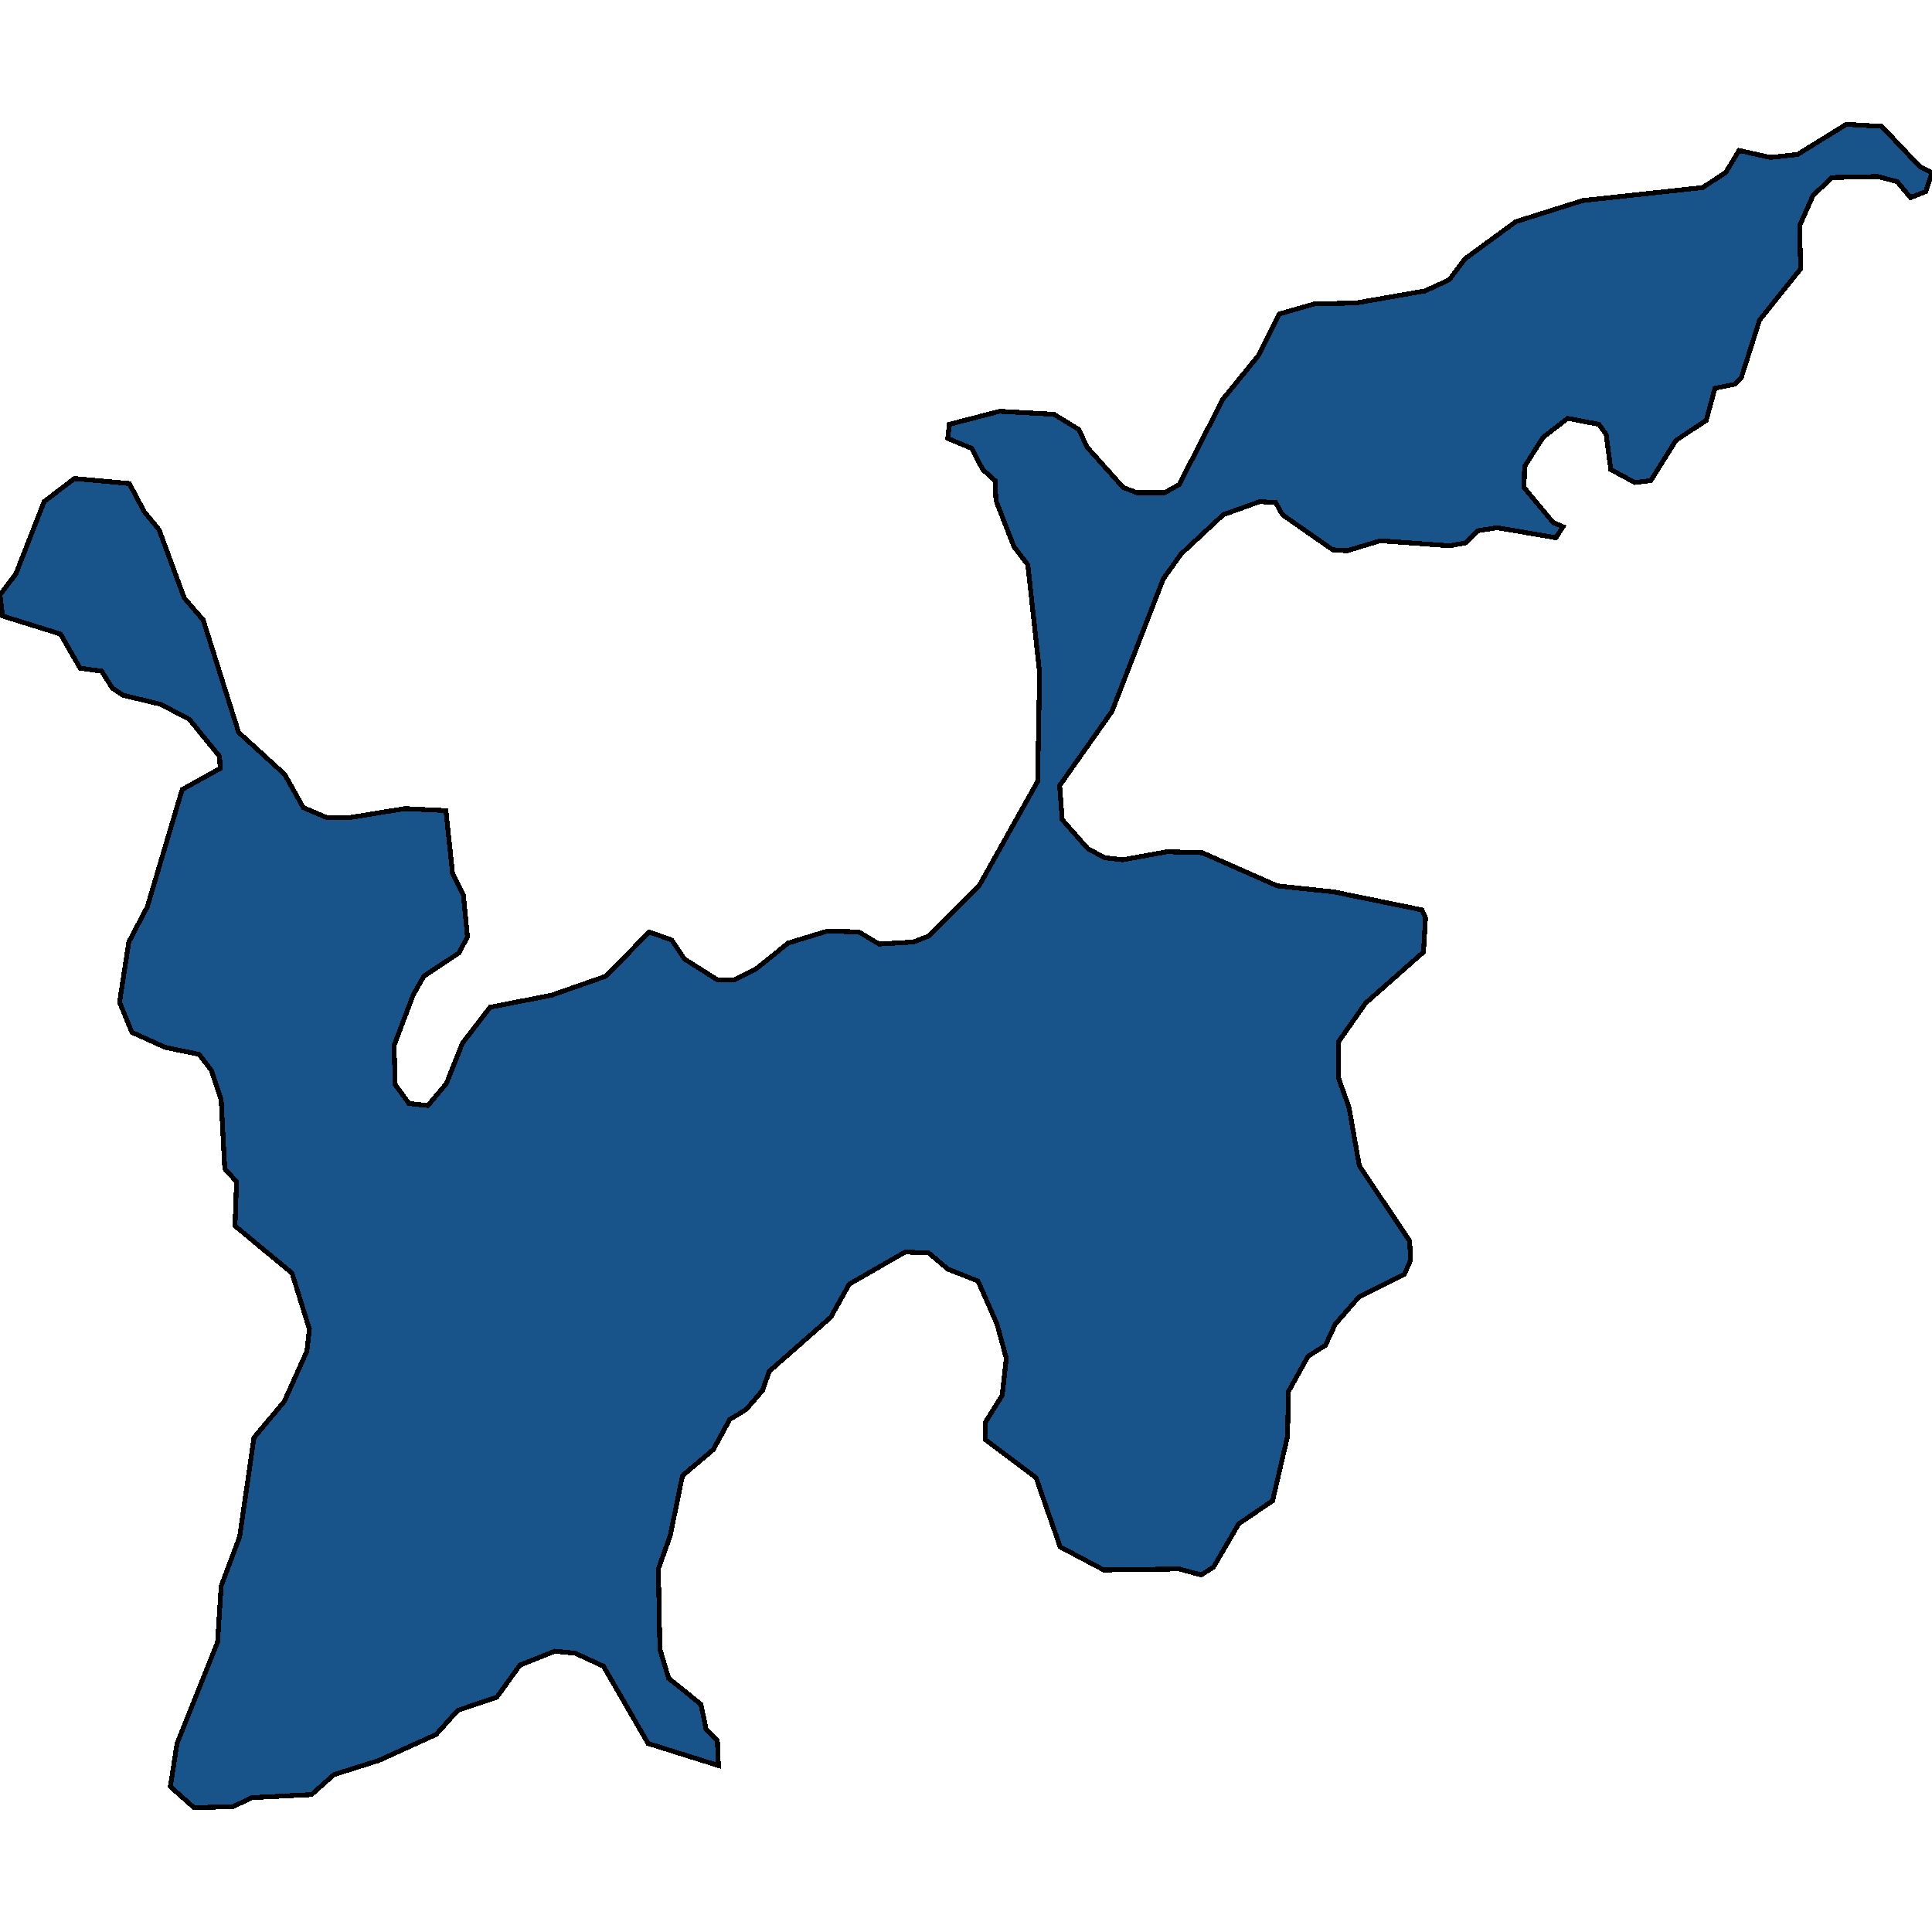 <svg xmlns="http://www.w3.org/2000/svg" width="400" height="400"><path style="stroke: black; fill: #18548a; shape-rendering: crispEdges; stroke-width: 1px;" d="M40.159,374.255L35.272,369.895L36.653,360.966L45.046,339.993L45.79,328.365L49.615,318.189L52.59,297.631L58.858,290.155L63.533,279.771L64.064,275.203L60.452,263.573L48.659,253.812L48.977,244.674L46.534,241.974L45.79,227.644L43.772,221.621L41.222,218.298L34.21,216.844L27.304,213.729L24.754,207.498L26.667,195.037L30.491,187.767L37.716,163.466L45.578,159.105L45.471,156.612L39.203,148.927L33.254,145.811L25.498,143.942L23.267,142.488L21.036,138.957L16.574,138.334L12.537,131.271L0.531,127.533L0,123.171L3.293,118.809L9.137,103.853L15.405,99.075L26.773,100.114L29.854,105.93L32.935,109.669L38.141,123.794L42.072,128.363L49.402,151.627L58.964,160.351L62.789,167.205L67.676,169.282L72.351,169.282L83.825,167.413L92.324,167.828L93.705,180.913L95.936,185.275L96.786,193.998L94.98,197.321L87.756,202.098L85.525,206.045L81.594,216.429L81.806,224.529L84.675,228.475L88.606,228.89L92.43,224.321L95.724,216.014L101.461,208.537L114.21,206.045L125.471,202.098L134.396,192.96L139.07,194.621L141.726,198.568L148.632,202.929L151.926,202.929L156.494,200.645L163.187,195.244L171.368,192.752L177.849,192.96L181.992,195.452L189.11,195.037L192.297,193.791L202.815,183.198L214.821,161.805L215.246,139.372L212.802,116.939L209.934,113.2L206.215,103.645L206.003,99.491L203.453,97.206L201.222,92.843L196.228,90.766L196.547,87.858L206.959,85.157L218.22,85.781L223.32,88.897L225.126,92.636L232.563,100.945L235.325,101.983L241.169,101.983L244.143,100.321L253.174,82.665L260.611,73.525L264.861,65.008L272.085,62.93L280.797,62.723L295.033,60.23L300.027,57.945L303.32,53.582L313.838,45.896L327.649,41.533L352.51,38.833L357.291,35.717L360.053,31.146L366.534,32.601L372.165,31.977L382.258,25.745L389.588,26.16L397.45,34.47L400,35.717L398.725,39.664L395.538,40.91L392.776,37.586L388.738,36.548L379.283,36.755L375.352,40.495L372.59,46.727L372.802,55.66L364.303,66.254L360.478,78.302L359.203,79.549L355.06,80.38L353.254,87.027L346.985,91.182L341.78,99.491L338.486,99.906L333.493,97.206L332.537,89.935L331.049,87.858L324.568,86.612L319.469,90.558L315.644,96.582L315.538,100.945L321.594,108.215L323.612,109.046L322.125,111.331L310.013,109.253L305.976,109.877L303.533,112.369L300.133,112.992L285.79,111.954L278.884,114.031L275.91,113.823L265.498,106.553L264.117,104.06L260.823,103.853L253.28,106.553L244.568,114.654L240.85,119.847L230.226,147.265L219.389,162.636L219.92,169.698L225.232,175.721L228.738,177.59L232.457,178.006L241.594,176.344L248.924,176.552L264.436,183.406L276.122,184.652L294.396,188.39L295.139,190.052L294.714,197.114L282.709,207.706L277.185,215.598L277.078,223.075L279.309,229.306L281.434,241.351L291.846,256.927L292.058,260.873L290.784,263.781L281.328,268.557L276.441,274.164L274.422,278.525L270.81,280.81L266.773,288.078L266.56,297.423L263.479,310.714L256.467,315.49L251.262,324.419L248.712,326.08L244.143,324.834L228.526,325.042L219.495,320.266L214.502,305.937L203.984,298.046L203.984,294.516L207.49,288.909L208.34,281.225L206.428,274.164L202.497,265.234L196.228,262.742L192.297,259.419L187.41,259.212L175.83,265.857L172.005,272.711L159.256,283.925L157.875,287.87L154.475,291.816L151.076,293.893L147.676,300.123L141.301,305.522L138.752,317.982L136.308,324.834L136.627,341.447L138.433,347.469L145.126,352.868L146.189,358.059L148.526,360.343L148.738,365.534L134.183,360.966L124.94,344.977L119.097,342.277L114.847,341.862L107.623,344.769L102.842,351.414L94.768,354.113L90.305,359.097L78.406,364.496L69.163,367.403L64.489,371.556L52.165,372.179L48.234,374.047Z"></path></svg>